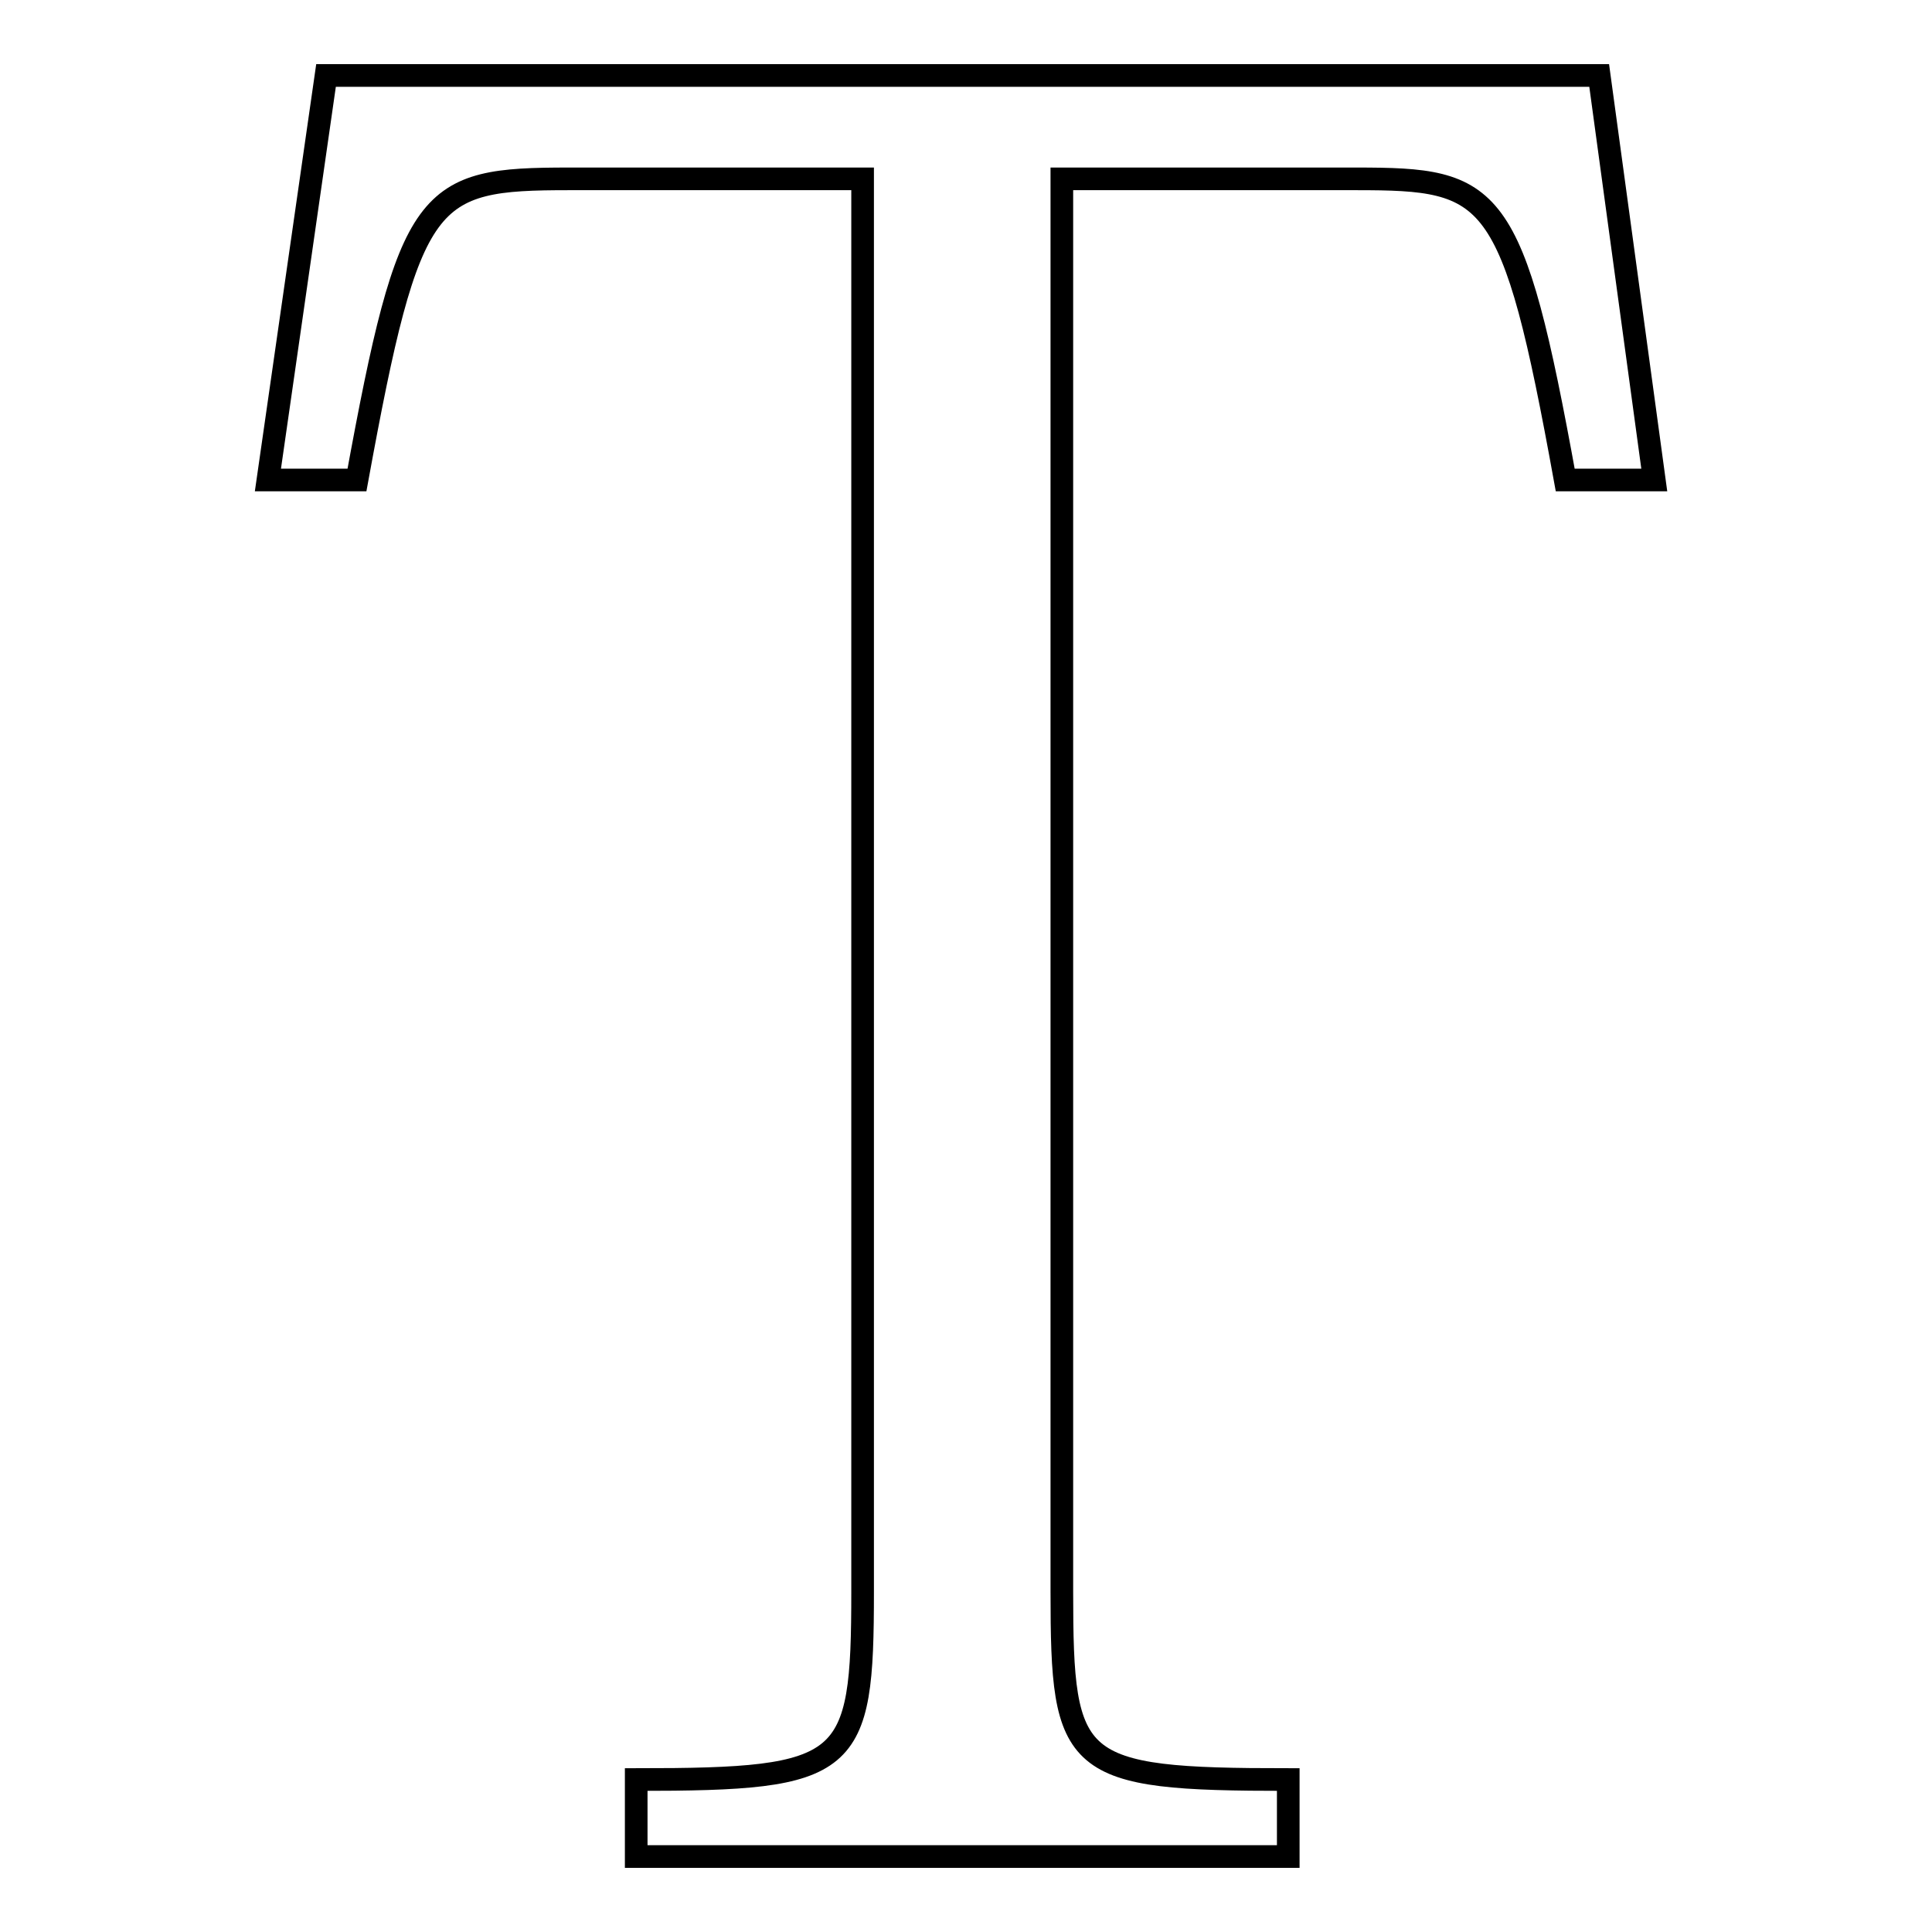 <?xml version="1.0" encoding="utf-8"?>
<!-- Svg Vector Icons : http://www.onlinewebfonts.com/icon -->
<!DOCTYPE svg PUBLIC "-//W3C//DTD SVG 1.1//EN" "http://www.w3.org/Graphics/SVG/1.1/DTD/svg11.dtd">
<svg version="1.1" xmlns="http://www.w3.org/2000/svg" xmlns:xlink="http://www.w3.org/1999/xlink" x="0px" y="0px" viewBox="0 0 256 256" enable-background="new 0 0 256 256" xml:space="preserve">
<g><g><path stroke-width="3" fill-opacity="0" stroke="#000000"  d="M220.5,93"/><path stroke-width="3" fill-opacity="0" stroke="#000000"  d="M179.7,23.7c18.2,0,20.7,1.3,27.7,39.9h11.8L211.9,10H43.2l-7.7,53.6h11.8c7-38.3,9.2-39.9,28.1-39.9h38.9v187.2c0,23.3-1.6,24.9-30,24.9V246h86.4v-10.2c-28.7,0-30-1.6-30-24.9V23.7H179.7z"/></g></g>
</svg>